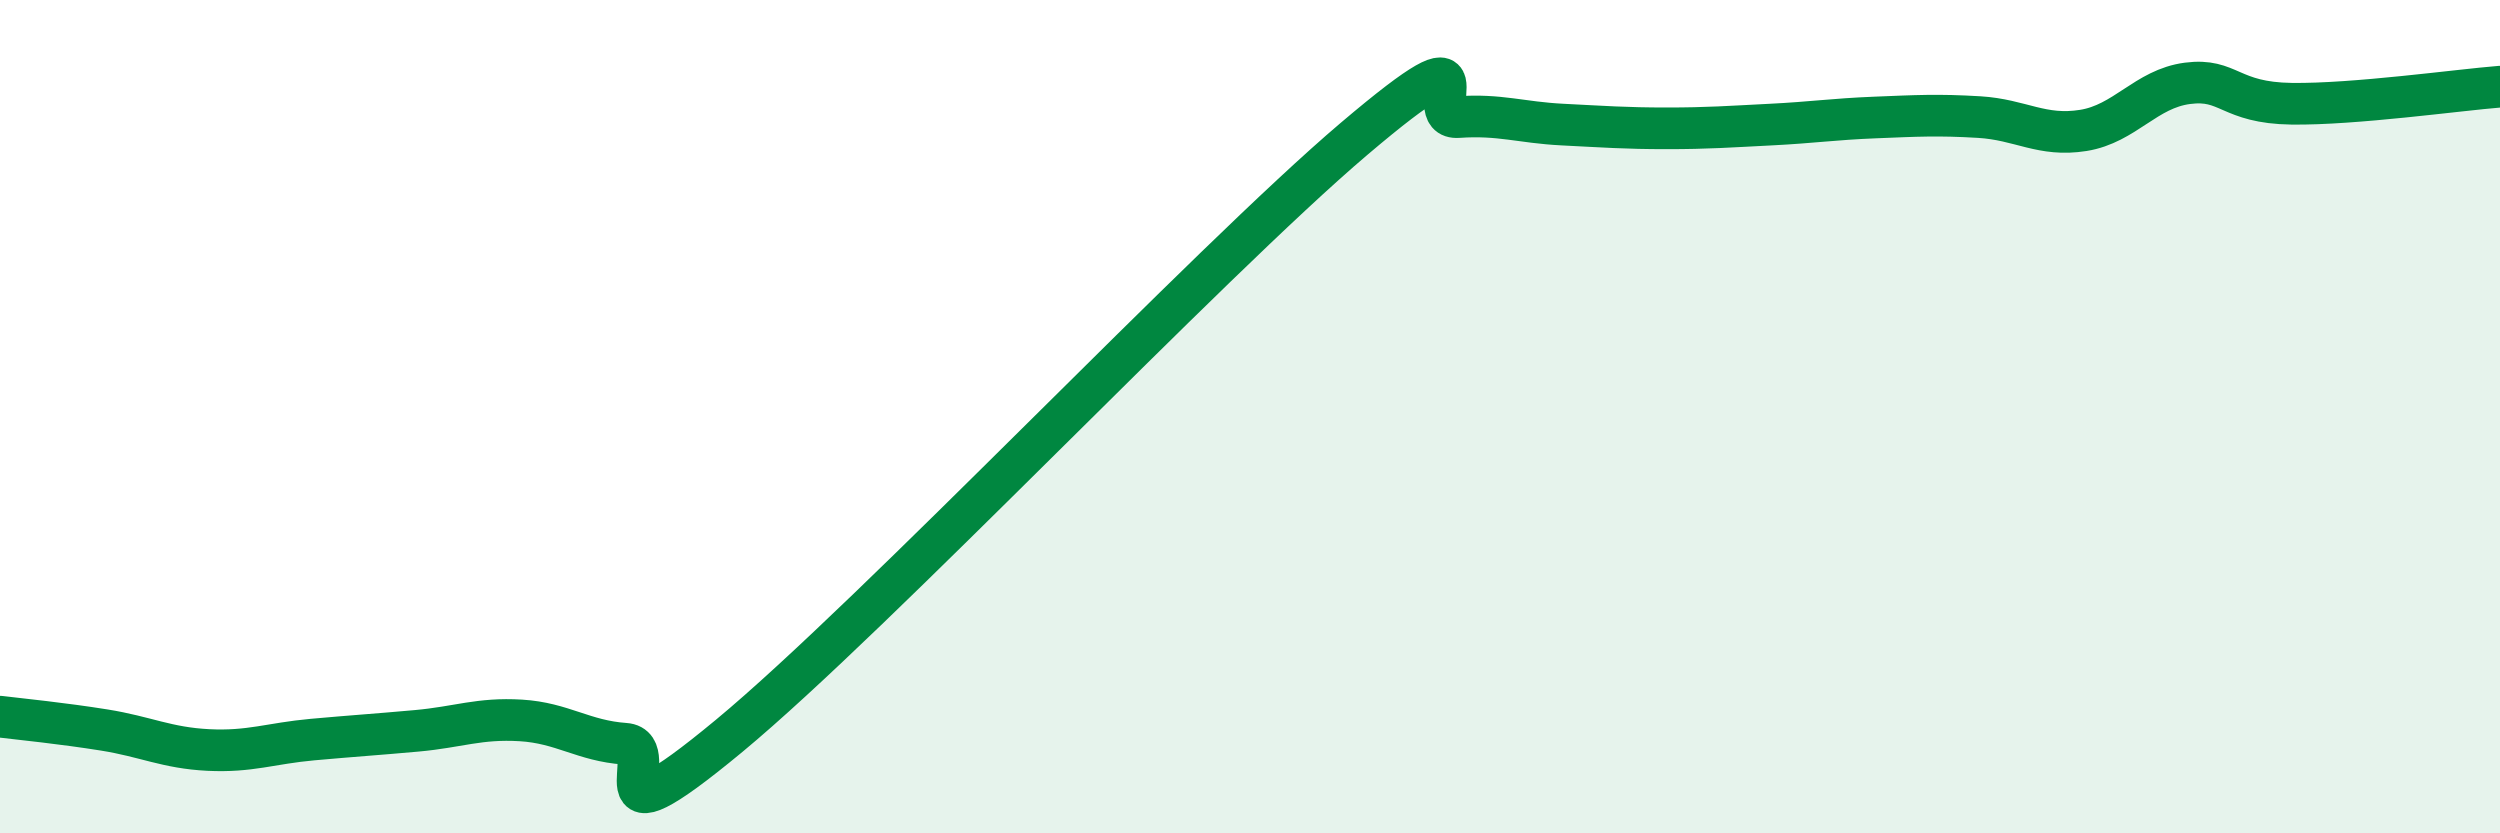 
    <svg width="60" height="20" viewBox="0 0 60 20" xmlns="http://www.w3.org/2000/svg">
      <path
        d="M 0,17.2 C 0.5,17.26 1.5,17.36 2.5,17.52 C 3.5,17.68 4,17.95 5,18 C 6,18.05 6.5,17.84 7.5,17.75 C 8.5,17.66 9,17.63 10,17.54 C 11,17.45 11.5,17.23 12.5,17.29 C 13.5,17.35 14,17.78 15,17.85 C 16,17.92 14,20.56 17.5,17.66 C 21,14.76 29,6.3 32.5,3.33 C 36,0.36 34,2.88 35,2.81 C 36,2.74 36.5,2.94 37.5,2.99 C 38.5,3.04 39,3.08 40,3.08 C 41,3.08 41.5,3.04 42.5,2.99 C 43.5,2.94 44,2.86 45,2.82 C 46,2.78 46.5,2.75 47.5,2.81 C 48.5,2.87 49,3.29 50,3.13 C 51,2.97 51.5,2.13 52.5,2 C 53.5,1.87 53.5,2.47 55,2.49 C 56.5,2.51 59,2.16 60,2.08L60 20L0 20Z"
        fill="#008740"
        opacity="0.1"
        stroke-linecap="round"
        stroke-linejoin="round"
      />
      <path
        d="M 0,17.2 C 0.5,17.26 1.5,17.36 2.5,17.52 C 3.5,17.68 4,17.95 5,18 C 6,18.05 6.5,17.84 7.5,17.75 C 8.5,17.66 9,17.63 10,17.54 C 11,17.45 11.5,17.23 12.5,17.29 C 13.5,17.35 14,17.78 15,17.85 C 16,17.92 14,20.56 17.5,17.66 C 21,14.76 29,6.3 32.5,3.33 C 36,0.36 34,2.88 35,2.81 C 36,2.74 36.5,2.94 37.5,2.99 C 38.5,3.04 39,3.08 40,3.08 C 41,3.08 41.5,3.04 42.5,2.99 C 43.5,2.94 44,2.86 45,2.82 C 46,2.78 46.5,2.75 47.5,2.81 C 48.5,2.87 49,3.29 50,3.13 C 51,2.97 51.5,2.13 52.5,2 C 53.5,1.87 53.5,2.47 55,2.49 C 56.5,2.51 59,2.16 60,2.08"
        stroke="#008740"
        stroke-width="1"
        fill="none"
        stroke-linecap="round"
        stroke-linejoin="round"
      />
    </svg>
  